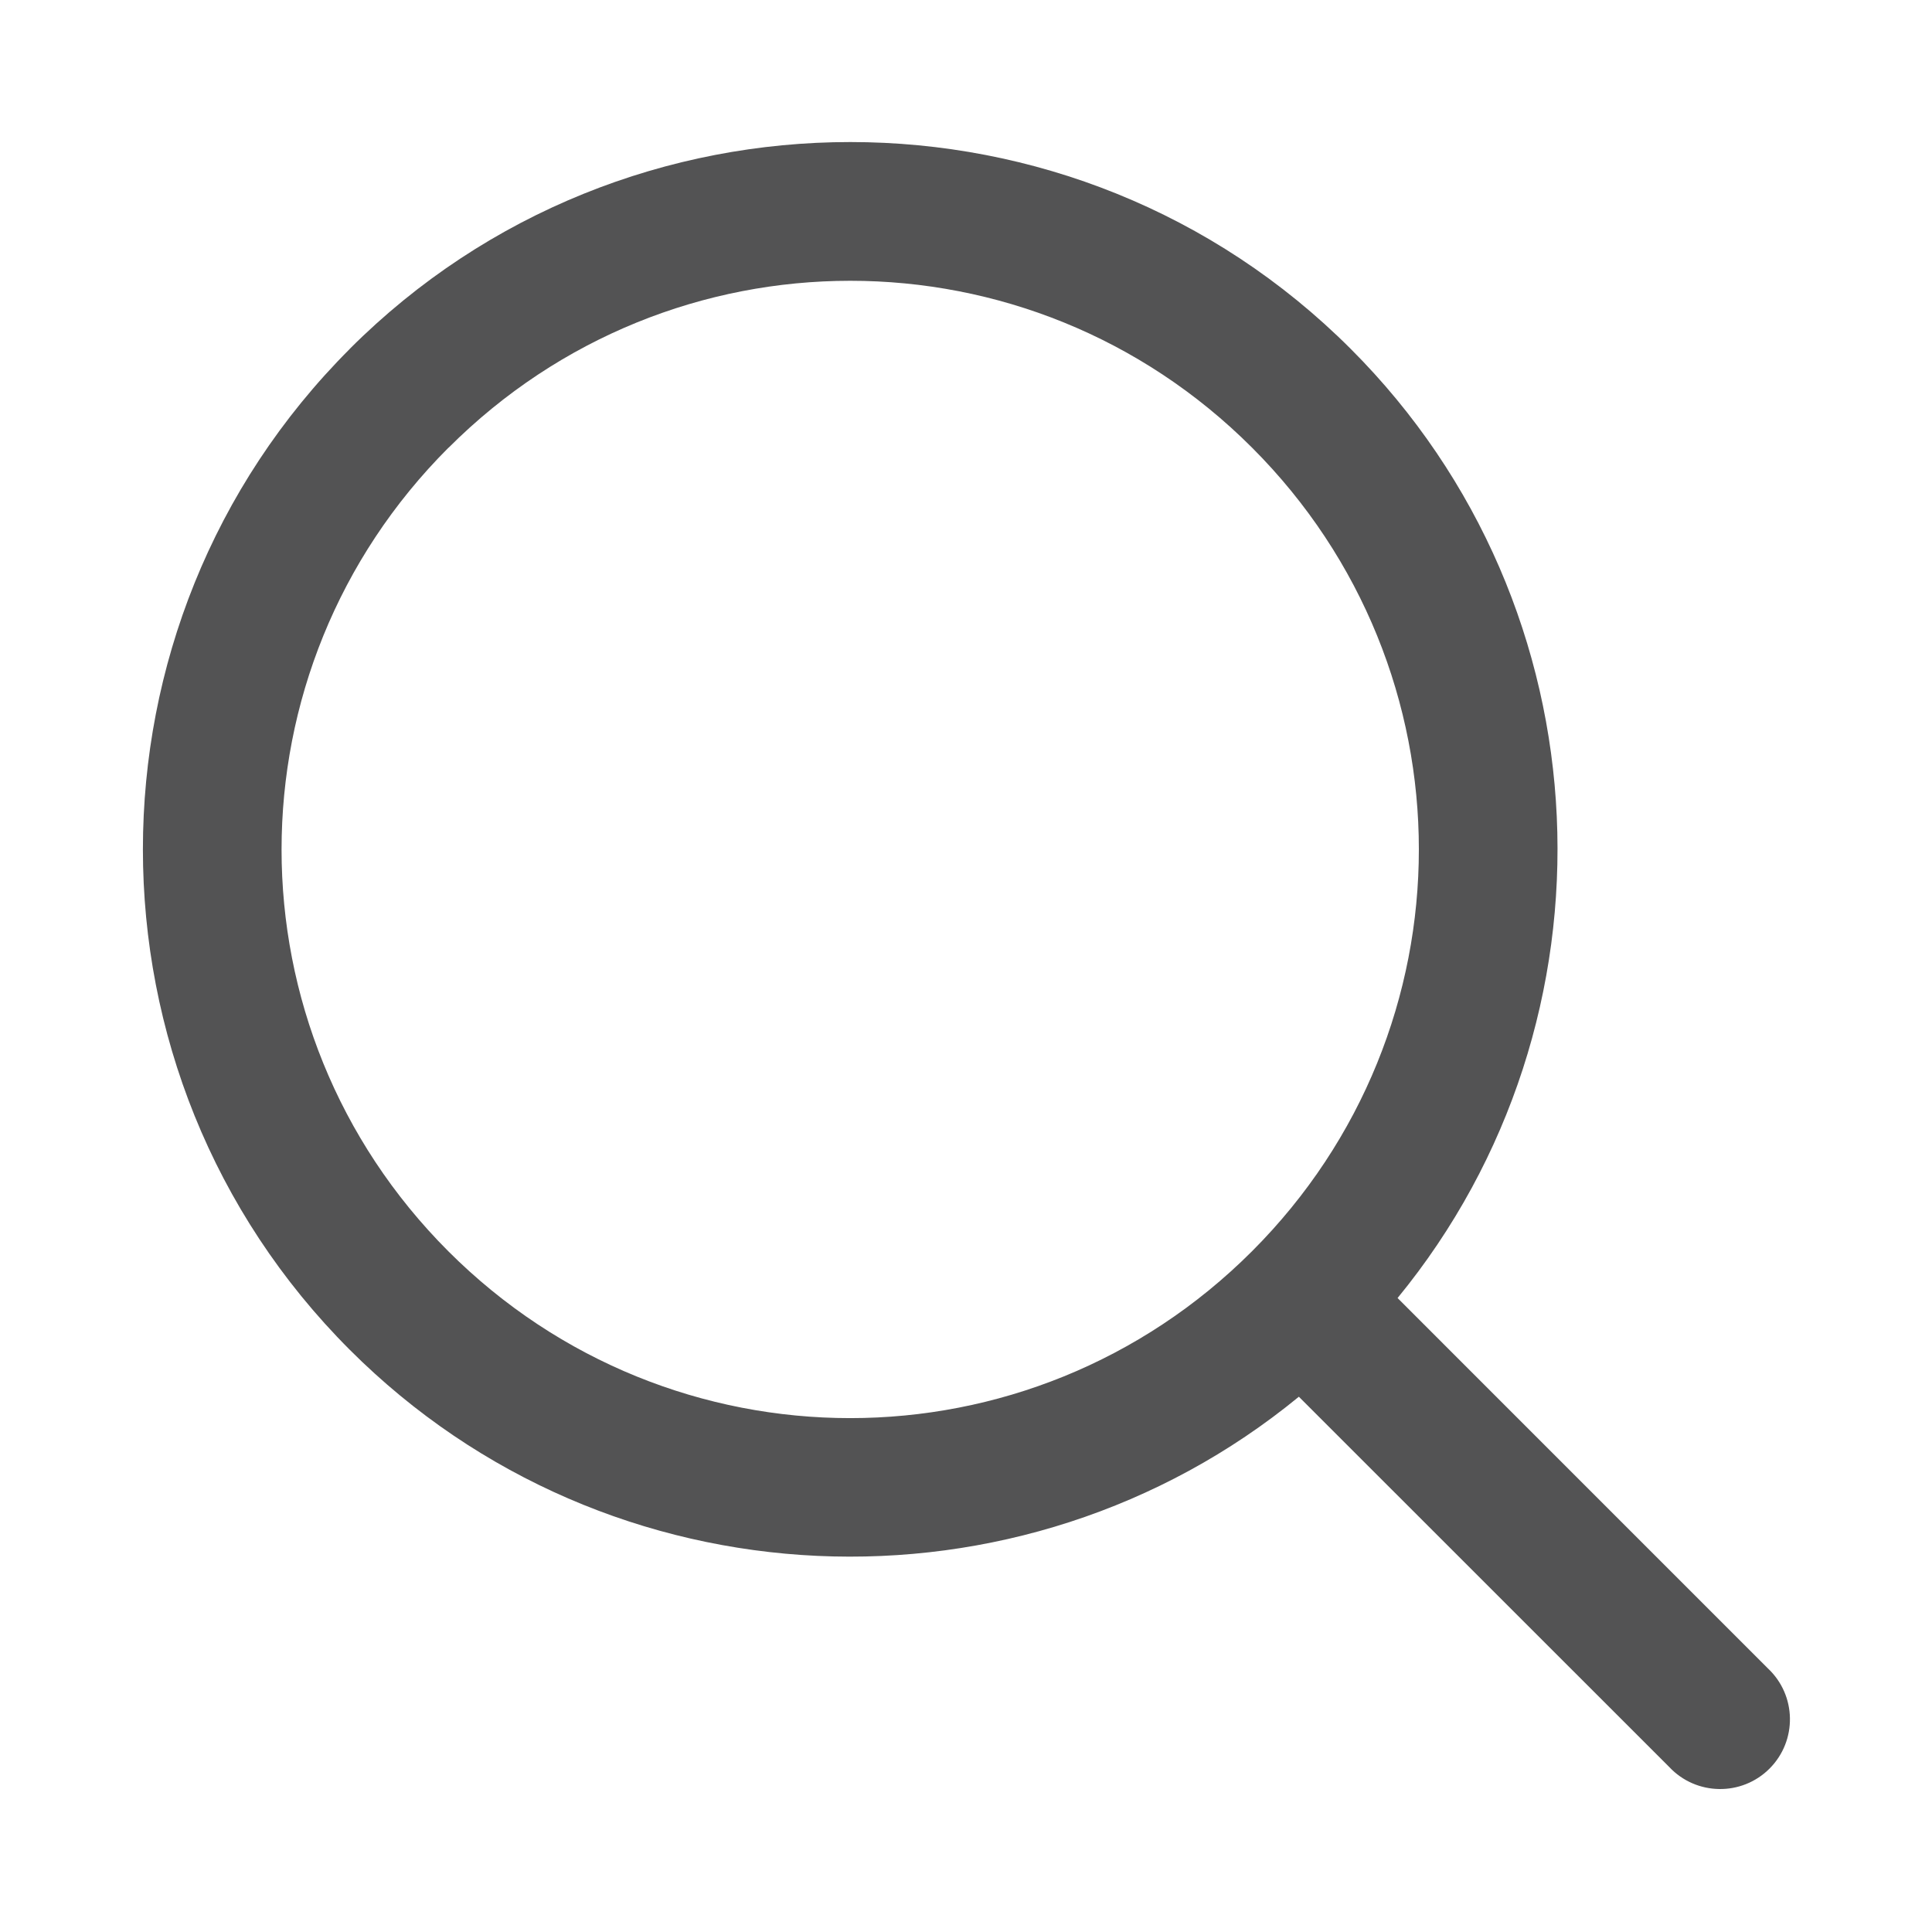 <?xml version="1.0" encoding="UTF-8"?> <svg xmlns="http://www.w3.org/2000/svg" xmlns:xlink="http://www.w3.org/1999/xlink" xmlns:svgjs="http://svgjs.com/svgjs" width="512" height="512" x="0" y="0" viewBox="0 0 90 90" style="enable-background:new 0 0 512 512" xml:space="preserve"> <g> <g xmlns="http://www.w3.org/2000/svg"> <path d="m39.609 13.08c6.766 0 13.531 2.588 18.714 7.771 10.364 10.363 10.364 27.072 0 37.438-10.364 10.363-27.073 10.363-37.438 0-10.359-10.365-10.359-27.068.005-37.432h.006c5.182-5.183 11.948-7.777 18.713-7.777zm0-6.463c-8.447 0-16.896 3.213-23.317 9.635v.004c-12.849 12.85-12.844 33.777 0 46.621 12.073 12.074 31.281 12.803 44.214 2.188l17.255 17.25c1.255 1.338 3.375 1.371 4.672.072 1.297-1.301 1.261-3.416-.083-4.672l-17.246-17.248c10.614-12.934 9.891-32.143-2.183-44.215-6.426-6.428-14.868-9.635-23.312-9.635z" fill="#535354" data-original="#000000" class=""></path> </g> </g> </svg> 